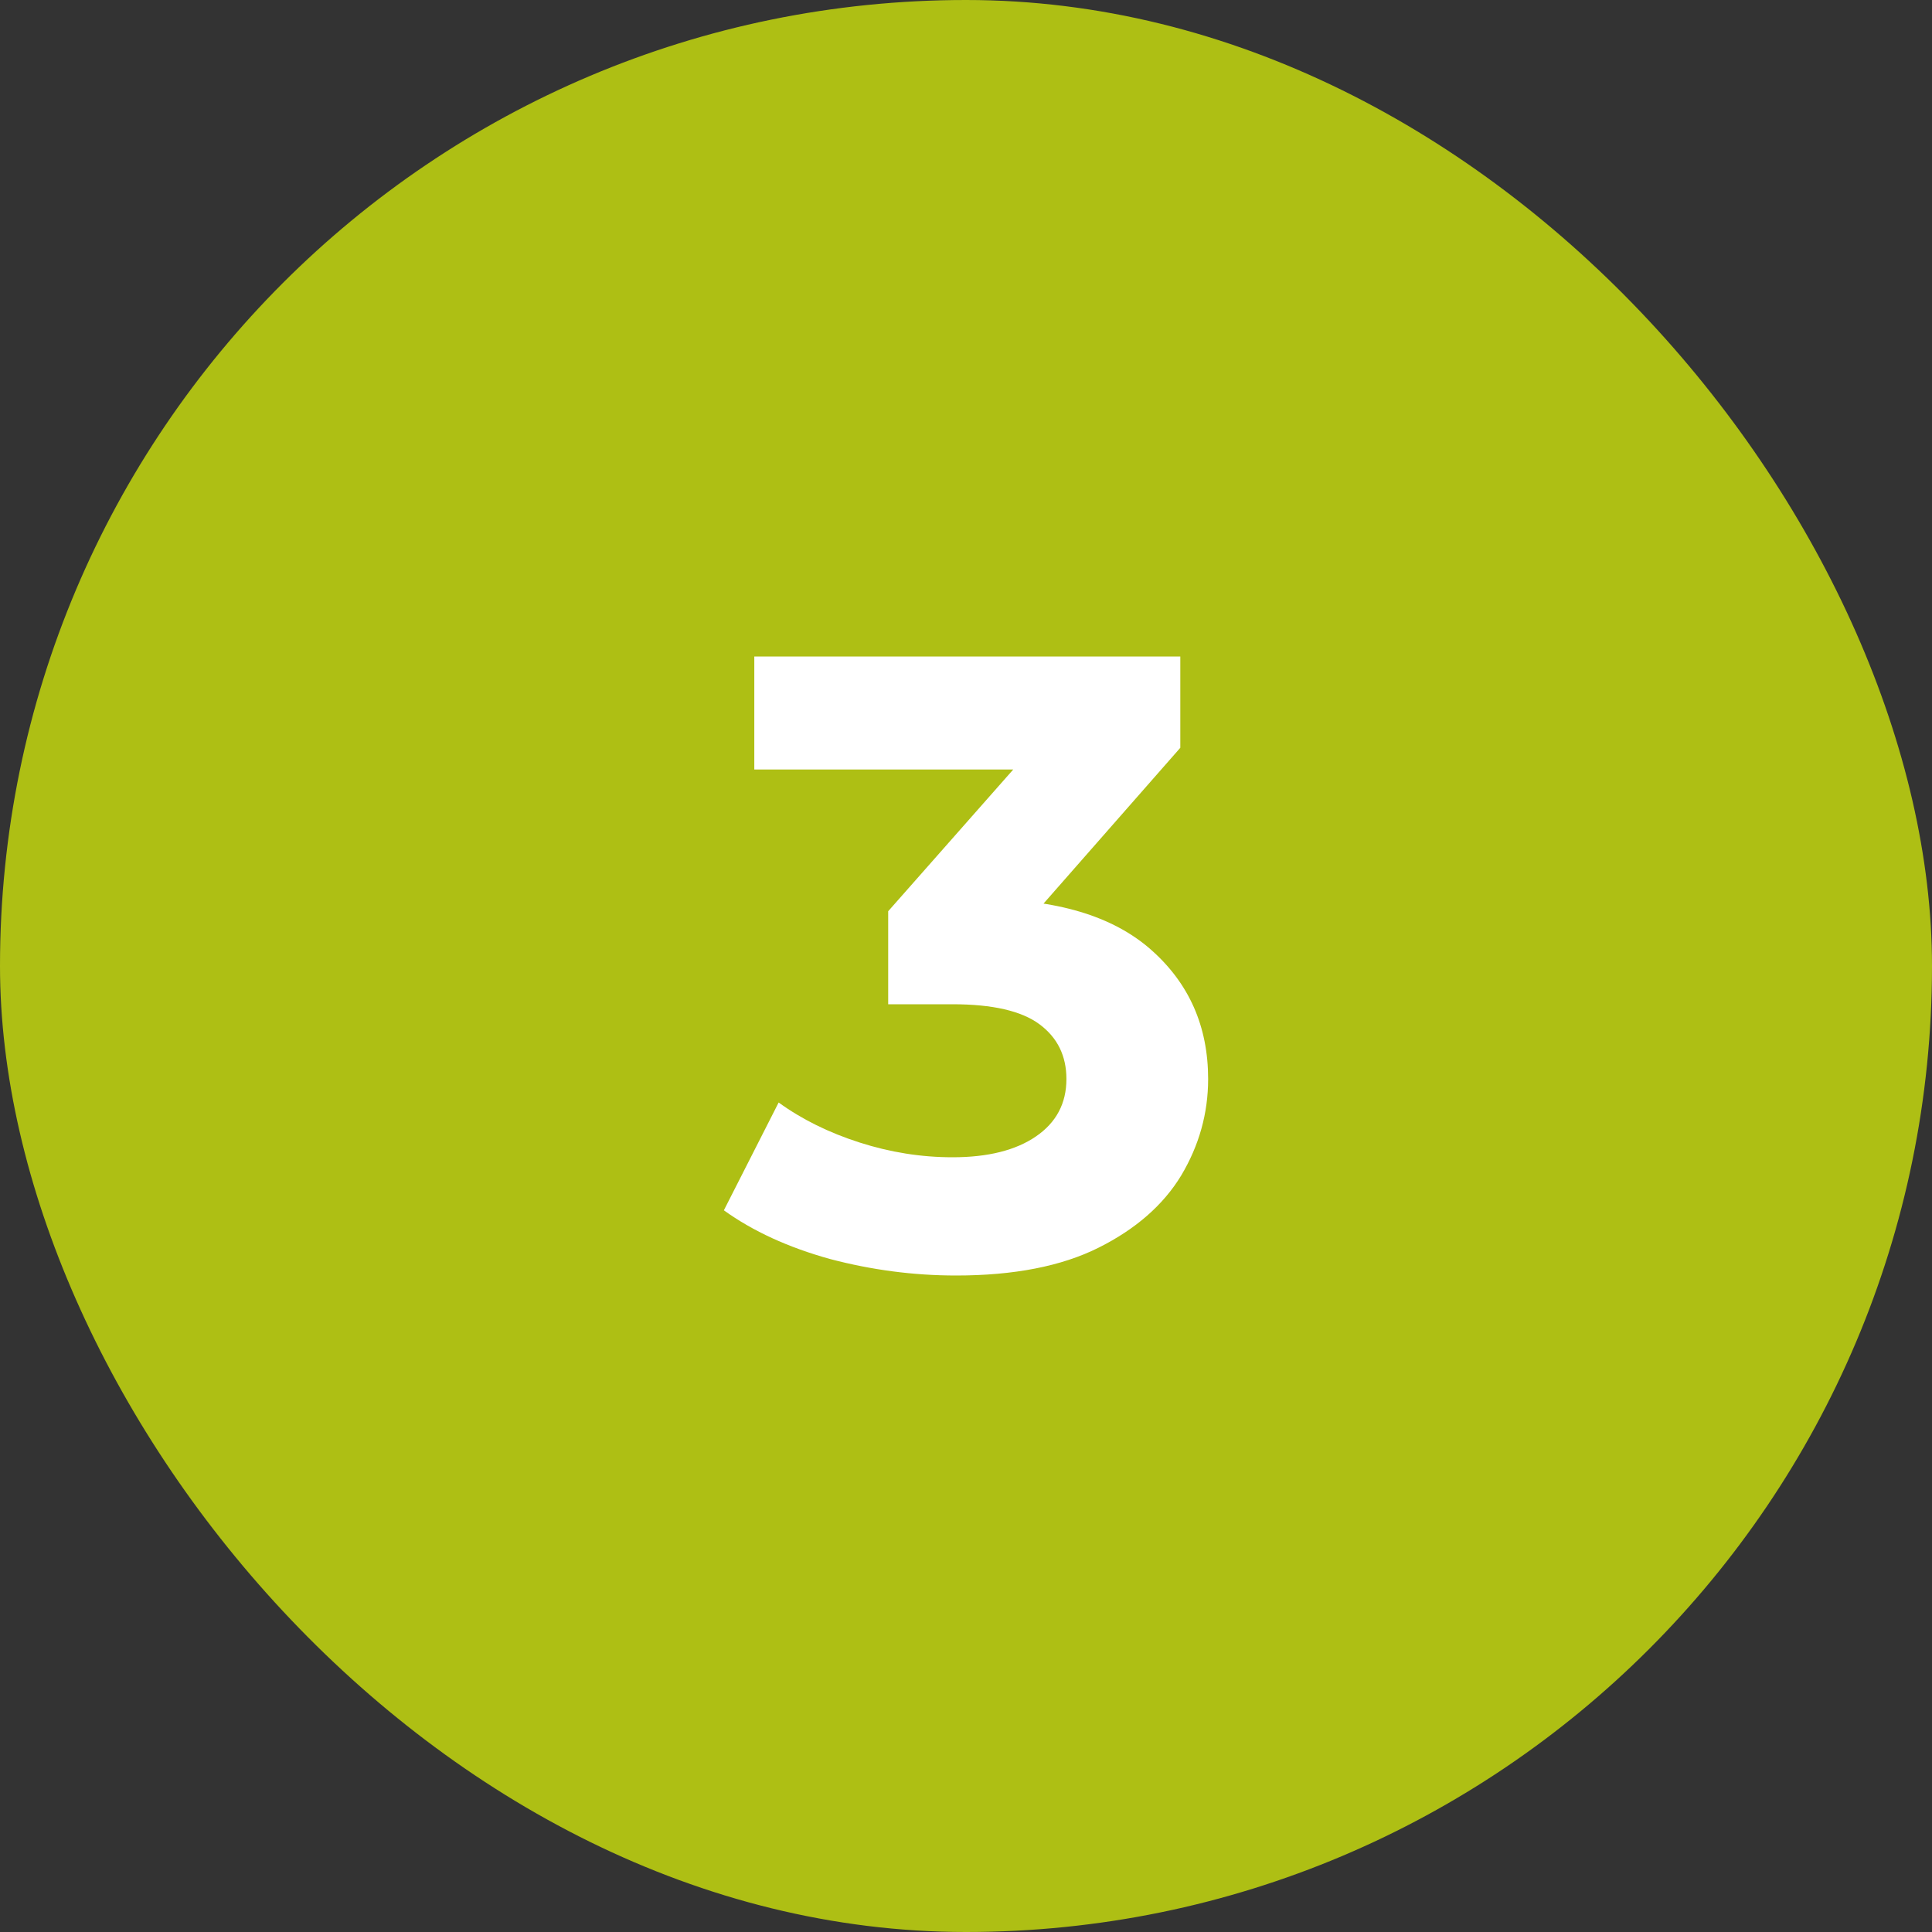 <svg xmlns="http://www.w3.org/2000/svg" width="40" height="40" viewBox="0 0 40 40" fill="none"><rect x="0" y="0" width="40" height="40" fill="#333333" stroke="none"/><rect width="40" height="40" rx="20" fill="#AEBF14"></rect><path d="M19.793 26.408C18.917 26.408 18.047 26.294 17.183 26.066C16.319 25.826 15.587 25.49 14.987 25.058L16.121 22.826C16.601 23.174 17.159 23.45 17.795 23.654C18.431 23.858 19.073 23.96 19.721 23.96C20.453 23.96 21.029 23.816 21.449 23.528C21.869 23.24 22.079 22.844 22.079 22.34C22.079 21.86 21.893 21.482 21.521 21.206C21.149 20.93 20.549 20.792 19.721 20.792H18.389V18.866L21.899 14.888L22.223 15.932H15.617V13.592H24.437V15.482L20.945 19.46L19.469 18.614H20.315C21.863 18.614 23.033 18.962 23.825 19.658C24.617 20.354 25.013 21.248 25.013 22.34C25.013 23.048 24.827 23.714 24.455 24.338C24.083 24.95 23.513 25.448 22.745 25.832C21.977 26.216 20.993 26.408 19.793 26.408Z" fill="white"></path></svg>